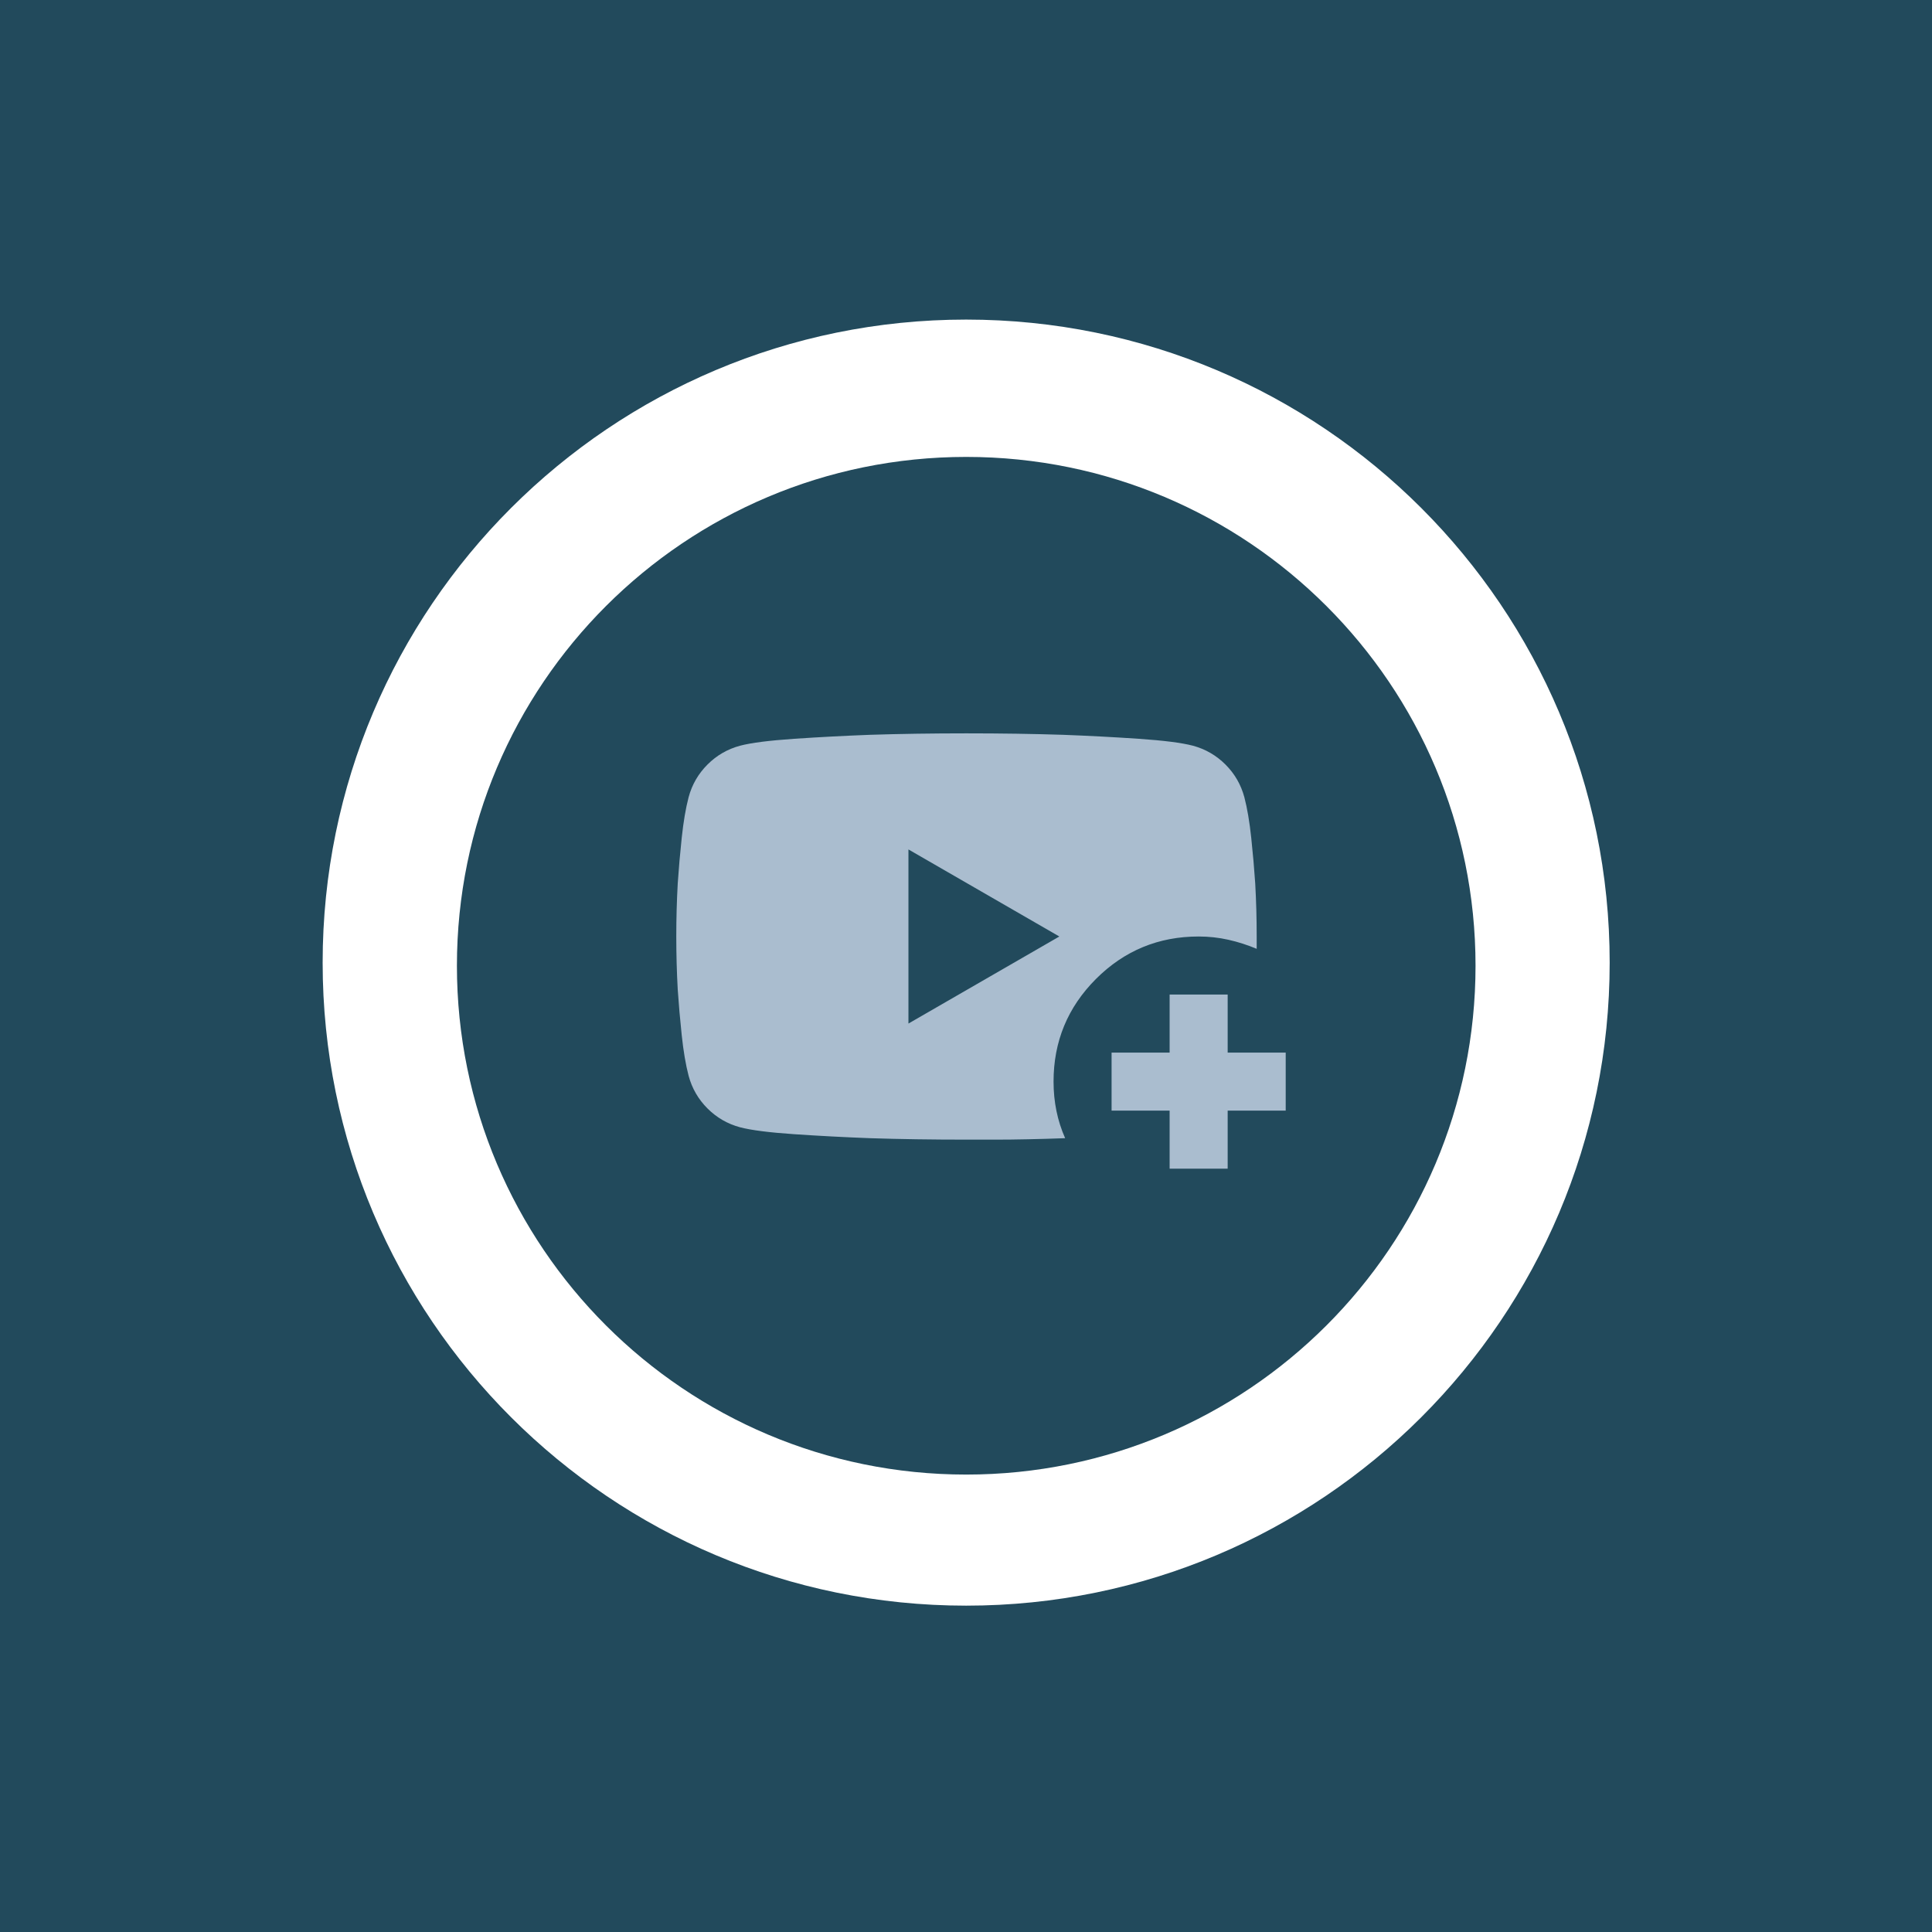 <?xml version="1.0" encoding="UTF-8"?> <svg xmlns="http://www.w3.org/2000/svg" width="2000" height="2000" viewBox="0 0 2000 2000" fill="none"><rect x="0" y="0" width="2000" height="2000" fill="#808080" stroke="none"/><g clip-path="url(#clip0_1166_3)"><rect width="2000" height="2000" fill="#333333"></rect><path d="M2000 0H0V2000H2000V0Z" fill="#224A5C"></path><path d="M1000.17 1662.17C1368.08 1662.17 1666.33 1364.14 1666.33 996.502C1666.33 628.864 1368.08 330.835 1000.17 330.835C632.253 330.835 334 628.864 334 996.502C334 1364.14 632.253 1662.17 1000.17 1662.17Z" fill="white"></path><path d="M1000.24 1526.47C1291.42 1526.47 1527.47 1290.65 1527.47 999.737C1527.47 708.828 1291.42 473 1000.24 473C709.052 473 473 708.828 473 999.737C473 1290.65 709.052 1526.47 1000.24 1526.47Z" fill="#224A5C"></path><path d="M1102.64 1178.25C1089.12 1178.75 1076.23 1179.12 1063.96 1179.37C1051.7 1179.63 1040.81 1179.75 1031.29 1179.75H1000.5C964.951 1179.75 931.655 1179.25 900.611 1178.25C874.075 1177.25 847.913 1175.87 822.128 1174.12C796.342 1172.37 777.691 1169.99 766.175 1166.98C753.157 1163.48 741.891 1156.97 732.378 1147.46C722.865 1137.94 716.356 1126.68 712.851 1113.66C709.847 1102.14 707.469 1088.12 705.716 1071.6C703.964 1055.08 702.587 1039.31 701.585 1024.28C700.584 1006.26 700.083 987.984 700.083 969.459C700.083 950.933 700.584 932.658 701.585 914.633C702.587 899.612 703.964 883.84 705.716 867.317C707.469 850.794 709.847 836.775 712.851 825.259C716.356 812.241 722.865 800.975 732.378 791.462C741.891 781.949 753.157 775.44 766.175 771.935C777.691 768.931 796.342 766.552 822.128 764.8C847.913 763.047 874.075 761.67 900.611 760.669C931.655 759.668 964.951 759.167 1000.5 759.167C1036.05 759.167 1069.35 759.668 1100.39 760.669C1126.93 761.67 1153.09 763.047 1178.87 764.8C1204.66 766.552 1223.31 768.931 1234.83 771.935C1247.84 775.44 1259.11 781.949 1268.62 791.462C1278.14 800.975 1284.64 812.241 1288.15 825.259C1291.15 836.775 1293.53 850.794 1295.28 867.317C1297.04 883.84 1298.41 899.612 1299.41 914.633C1300.42 932.658 1300.92 950.933 1300.92 969.459V982.226C1291.4 978.221 1281.64 975.091 1271.63 972.838C1261.61 970.585 1251.35 969.459 1240.83 969.459C1199.28 969.459 1163.85 984.104 1134.56 1013.39C1105.27 1042.69 1090.63 1078.11 1090.63 1119.67C1090.63 1130.18 1091.63 1140.32 1093.63 1150.08C1095.63 1159.85 1098.64 1169.24 1102.64 1178.25ZM940.417 1059.58L1096.63 969.459L940.417 879.334V1059.58ZM1210.79 1209.79V1149.71H1150.71V1089.63H1210.79V1029.54H1270.88V1089.63H1330.96V1149.71H1270.88V1209.79H1210.79Z" fill="#AABDCF"></path></g><defs><clipPath id="clip0_1166_3"><rect width="2000" height="2000" fill="white"></rect></clipPath></defs></svg> 